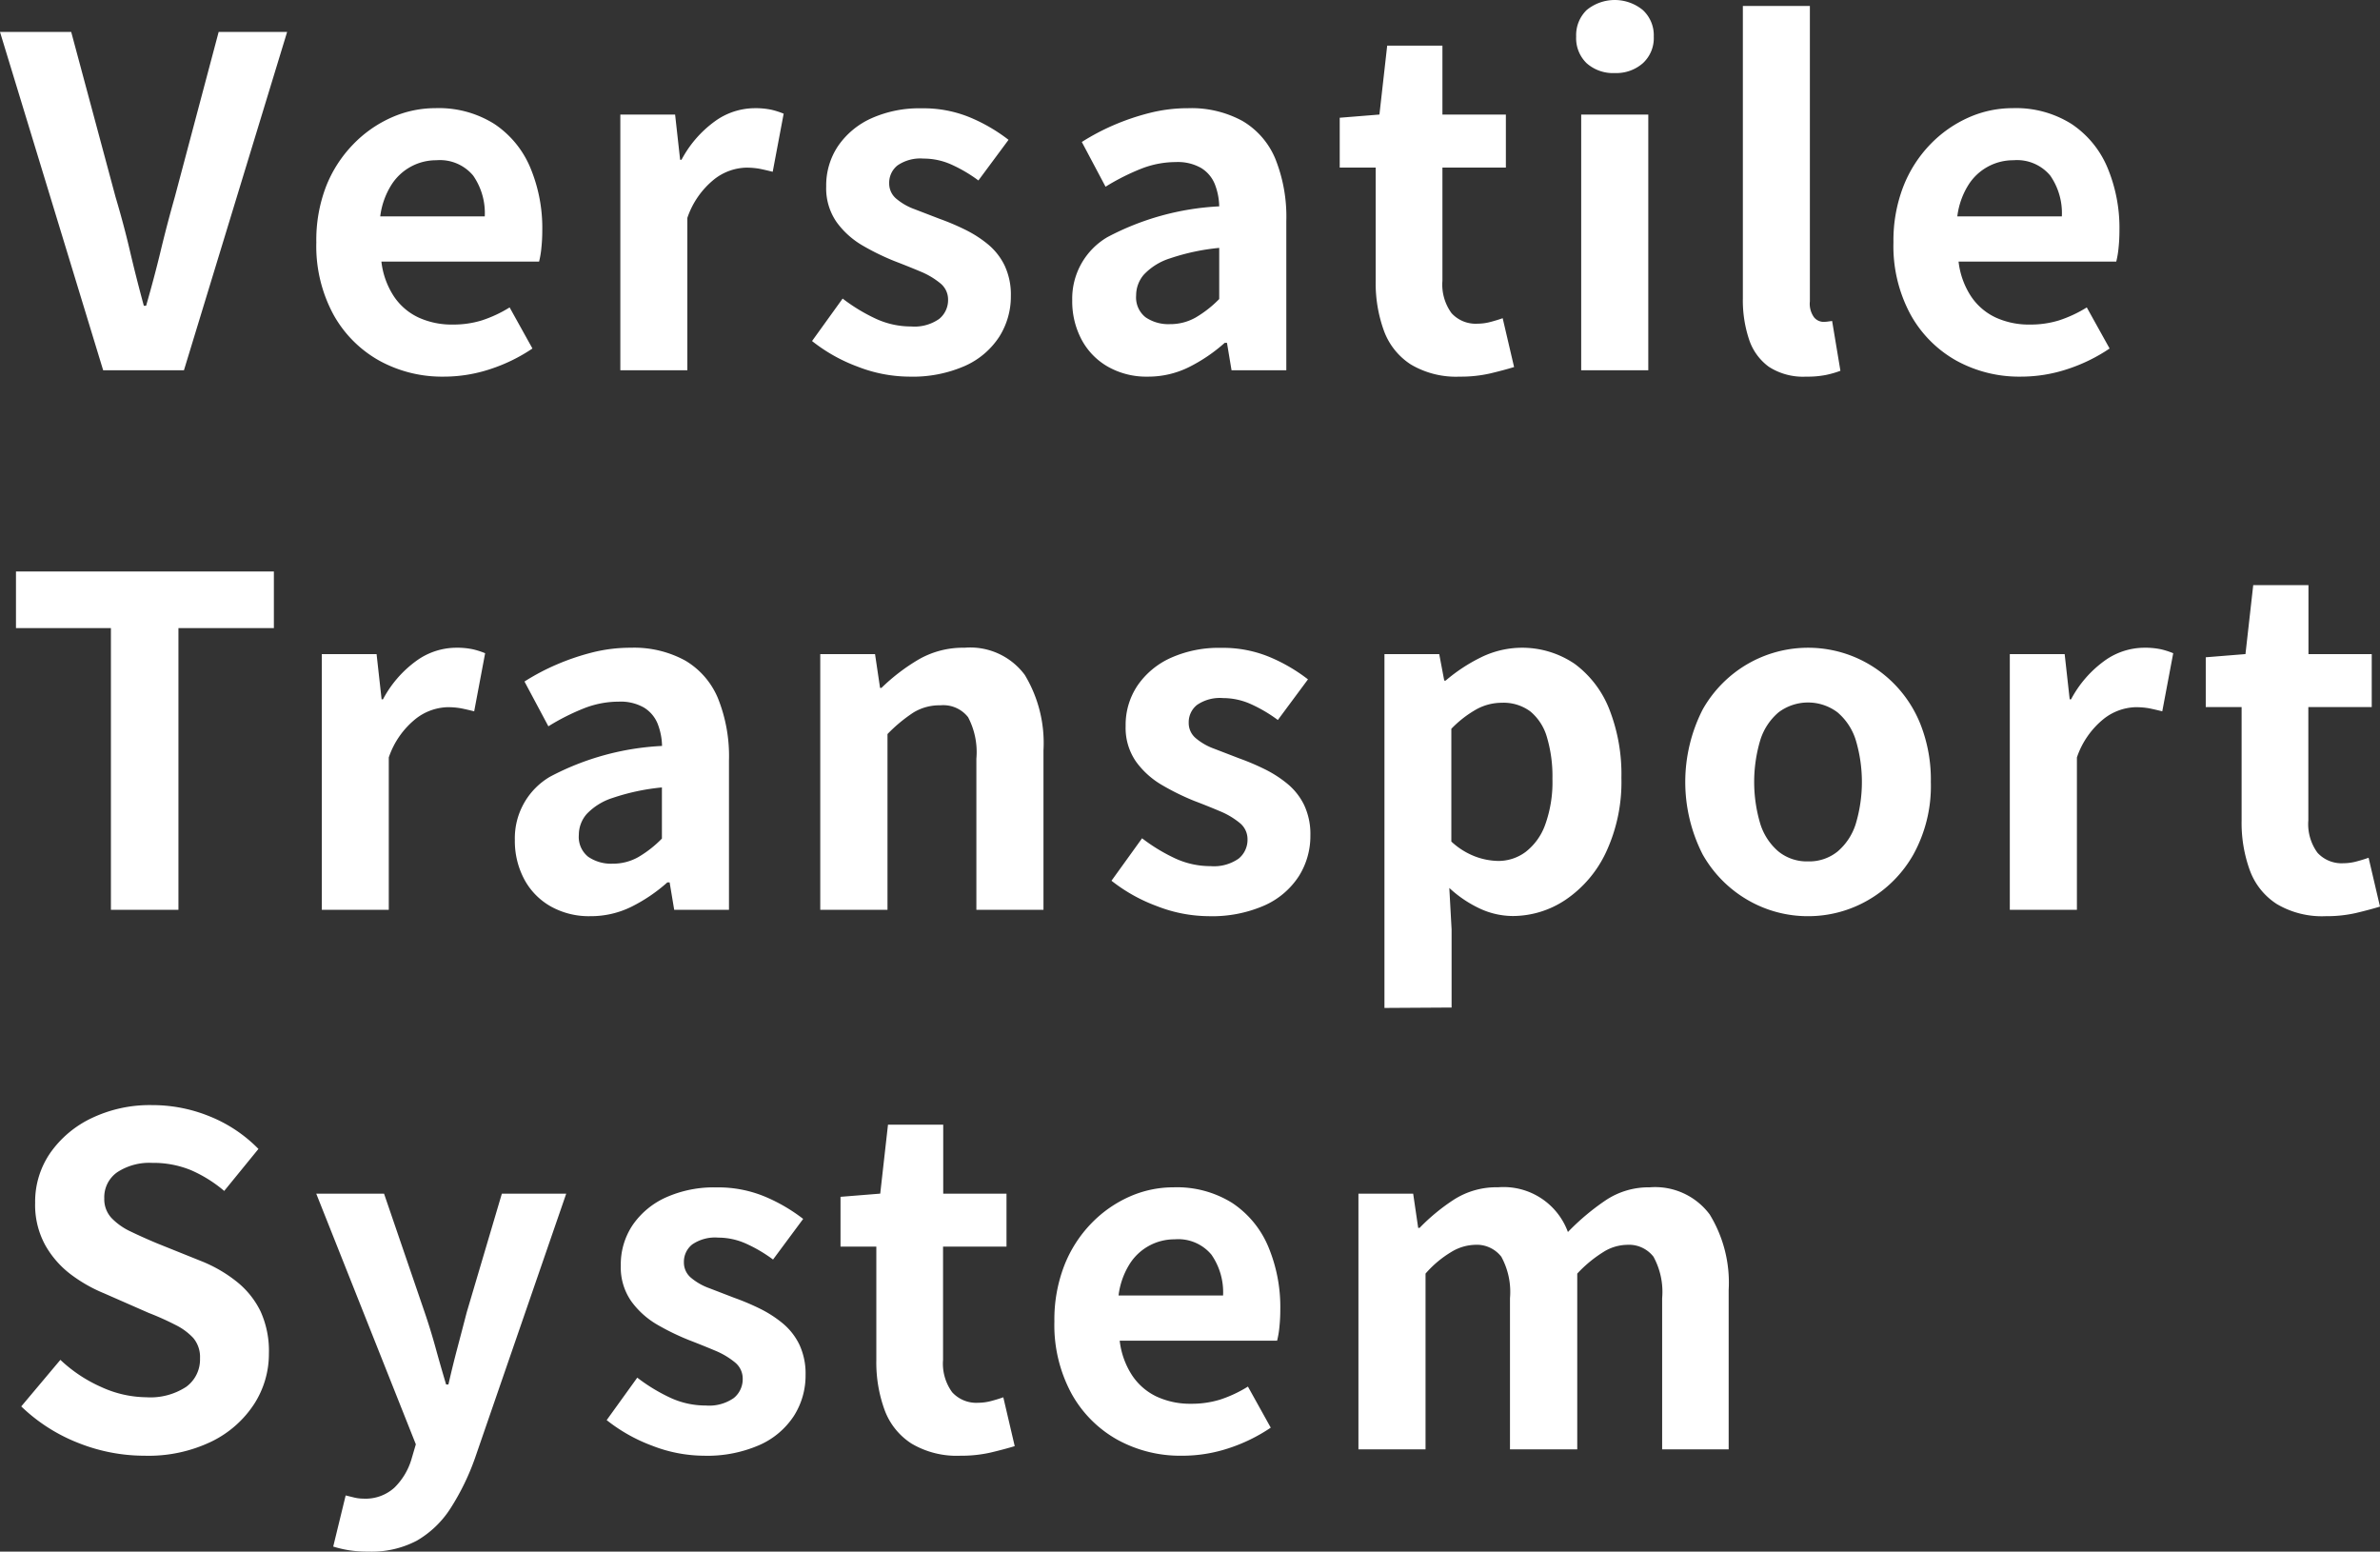 <svg xmlns="http://www.w3.org/2000/svg" width="57.354" height="37.385" viewBox="0 0 57.354 37.385"><rect x="0" y="0" width="57.354" height="37.385" fill="#333333" stroke="none"/><path id="パス_63049" data-name="パス 63049" d="M2.431,13-.055,4.849H1.661L2.728,8.82q.2.671.347,1.3t.336,1.326h.055q.2-.693.352-1.326t.341-1.3L5.214,4.849h1.65L4.378,13Zm8.206.154a3.139,3.139,0,0,1-1.551-.385,2.85,2.85,0,0,1-1.106-1.111A3.463,3.463,0,0,1,7.568,9.92,3.6,3.6,0,0,1,7.8,8.578,3.062,3.062,0,0,1,8.453,7.56a2.939,2.939,0,0,1,.924-.649,2.6,2.6,0,0,1,1.061-.226,2.512,2.512,0,0,1,1.419.38,2.356,2.356,0,0,1,.864,1.045,3.764,3.764,0,0,1,.292,1.523,3.941,3.941,0,0,1-.022.424,2.17,2.17,0,0,1-.055.325h-3.8a1.922,1.922,0,0,0,.3.836,1.454,1.454,0,0,0,.594.511,1.918,1.918,0,0,0,.825.17,2.319,2.319,0,0,0,.7-.1,3.054,3.054,0,0,0,.671-.313l.55.99a4.059,4.059,0,0,1-1.012.495A3.562,3.562,0,0,1,10.637,13.154ZM9.108,9.293h2.519a1.585,1.585,0,0,0-.28-.984,1.042,1.042,0,0,0-.885-.369,1.275,1.275,0,0,0-1.089.6A1.85,1.85,0,0,0,9.108,9.293ZM14.894,13V6.84h1.32l.121,1.089h.033a2.713,2.713,0,0,1,.8-.924,1.647,1.647,0,0,1,.946-.319,1.871,1.871,0,0,1,.424.038,1.944,1.944,0,0,1,.292.094l-.264,1.4q-.176-.044-.313-.072a1.813,1.813,0,0,0-.347-.027,1.3,1.3,0,0,0-.743.275,2.026,2.026,0,0,0-.654.935V13Zm6.963.154a3.477,3.477,0,0,1-1.248-.242,3.991,3.991,0,0,1-1.095-.616l.737-1.023a4.246,4.246,0,0,0,.809.49,2.02,2.02,0,0,0,.841.182,1.036,1.036,0,0,0,.677-.182.584.584,0,0,0,.214-.467.5.5,0,0,0-.187-.391,1.875,1.875,0,0,0-.484-.286q-.3-.126-.616-.247A5.876,5.876,0,0,1,20.741,10a2.04,2.04,0,0,1-.633-.566,1.425,1.425,0,0,1-.253-.864,1.7,1.7,0,0,1,.286-.973,1.935,1.935,0,0,1,.8-.666,2.819,2.819,0,0,1,1.215-.242,2.924,2.924,0,0,1,1.193.231,4.1,4.1,0,0,1,.9.528l-.726.979a3.5,3.5,0,0,0-.655-.385A1.635,1.635,0,0,0,22.2,7.9a.972.972,0,0,0-.627.165.532.532,0,0,0-.2.429.476.476,0,0,0,.165.368,1.446,1.446,0,0,0,.451.259l.6.231a5.85,5.85,0,0,1,.611.259,2.819,2.819,0,0,1,.556.357,1.528,1.528,0,0,1,.4.512,1.647,1.647,0,0,1,.149.731,1.811,1.811,0,0,1-.281.984,1.912,1.912,0,0,1-.825.7A3.132,3.132,0,0,1,21.857,13.154Zm5.742,0a1.879,1.879,0,0,1-.951-.237,1.635,1.635,0,0,1-.638-.654,1.96,1.96,0,0,1-.226-.946,1.716,1.716,0,0,1,.847-1.524,6.433,6.433,0,0,1,2.695-.742,1.546,1.546,0,0,0-.11-.545.814.814,0,0,0-.325-.379,1.131,1.131,0,0,0-.61-.143,2.29,2.29,0,0,0-.847.165,5.414,5.414,0,0,0-.847.429L26.015,7.5a5.49,5.49,0,0,1,.77-.407,5.755,5.755,0,0,1,.858-.291,3.754,3.754,0,0,1,.935-.116,2.562,2.562,0,0,1,1.309.308,1.9,1.9,0,0,1,.792.913,3.743,3.743,0,0,1,.264,1.5V13h-1.32l-.11-.66h-.055a3.939,3.939,0,0,1-.858.583A2.207,2.207,0,0,1,27.6,13.154Zm.539-1.265a1.235,1.235,0,0,0,.621-.16,2.707,2.707,0,0,0,.567-.445V10.052a5.234,5.234,0,0,0-1.188.253,1.475,1.475,0,0,0-.627.39.765.765,0,0,0-.187.5.61.61,0,0,0,.226.528A.973.973,0,0,0,28.138,11.889Zm6.985,1.265a2.136,2.136,0,0,1-1.177-.292,1.63,1.63,0,0,1-.649-.809,3.341,3.341,0,0,1-.2-1.2V8.116H32.23v-1.2l.957-.077.187-1.661h1.331V6.84h1.529V8.116H34.705v2.728a1.168,1.168,0,0,0,.22.781.786.786,0,0,0,.627.253,1.236,1.236,0,0,0,.319-.044q.165-.044.286-.088l.275,1.177q-.253.077-.577.154A3.177,3.177,0,0,1,35.123,13.154ZM38.049,13V6.84h1.617V13Zm.814-7.161a.959.959,0,0,1-.682-.236.838.838,0,0,1-.253-.644.842.842,0,0,1,.253-.638,1.067,1.067,0,0,1,1.353,0,.824.824,0,0,1,.264.638.82.82,0,0,1-.264.644A.968.968,0,0,1,38.863,5.839Zm4.609,7.315a1.522,1.522,0,0,1-.9-.237,1.326,1.326,0,0,1-.478-.66,2.973,2.973,0,0,1-.149-.984V4.222H43.56v7.117a.556.556,0,0,0,.1.385.3.3,0,0,0,.215.11.8.8,0,0,0,.1-.005l.121-.016.2,1.2a2.377,2.377,0,0,1-.347.1A2.287,2.287,0,0,1,43.472,13.154Zm5.17,0a3.139,3.139,0,0,1-1.551-.385,2.85,2.85,0,0,1-1.105-1.111,3.463,3.463,0,0,1-.412-1.738,3.6,3.6,0,0,1,.236-1.342,3.062,3.062,0,0,1,.649-1.018,2.939,2.939,0,0,1,.924-.649,2.6,2.6,0,0,1,1.062-.226,2.512,2.512,0,0,1,1.419.38,2.355,2.355,0,0,1,.864,1.045,3.764,3.764,0,0,1,.292,1.523,3.941,3.941,0,0,1-.022.424,2.17,2.17,0,0,1-.055.325h-3.8a1.922,1.922,0,0,0,.3.836,1.454,1.454,0,0,0,.594.511,1.918,1.918,0,0,0,.825.17,2.319,2.319,0,0,0,.7-.1,3.054,3.054,0,0,0,.671-.313l.55.99a4.059,4.059,0,0,1-1.012.495A3.562,3.562,0,0,1,48.642,13.154ZM47.113,9.293h2.519a1.585,1.585,0,0,0-.28-.984,1.042,1.042,0,0,0-.886-.369,1.275,1.275,0,0,0-1.089.6A1.85,1.85,0,0,0,47.113,9.293ZM2.618,26V19.213H.33V17.849H6.545v1.364h-2.3V26ZM7.7,26V19.84H9.02l.121,1.089h.033a2.713,2.713,0,0,1,.8-.924,1.647,1.647,0,0,1,.946-.319,1.871,1.871,0,0,1,.424.038,1.944,1.944,0,0,1,.292.094l-.264,1.4q-.176-.044-.314-.072a1.813,1.813,0,0,0-.346-.027,1.3,1.3,0,0,0-.743.275,2.026,2.026,0,0,0-.655.935V26Zm6.468.154a1.879,1.879,0,0,1-.952-.236,1.635,1.635,0,0,1-.638-.654,1.96,1.96,0,0,1-.226-.946,1.716,1.716,0,0,1,.847-1.524,6.433,6.433,0,0,1,2.7-.742,1.546,1.546,0,0,0-.11-.545.814.814,0,0,0-.325-.379,1.131,1.131,0,0,0-.61-.143,2.29,2.29,0,0,0-.847.165,5.414,5.414,0,0,0-.847.429L12.584,20.5a5.49,5.49,0,0,1,.77-.407,5.755,5.755,0,0,1,.858-.292,3.754,3.754,0,0,1,.935-.115,2.562,2.562,0,0,1,1.309.308,1.9,1.9,0,0,1,.792.913,3.743,3.743,0,0,1,.264,1.5V26h-1.32l-.11-.66h-.055a3.939,3.939,0,0,1-.858.583A2.207,2.207,0,0,1,14.168,26.154Zm.539-1.265a1.235,1.235,0,0,0,.622-.16,2.707,2.707,0,0,0,.567-.445V23.052a5.234,5.234,0,0,0-1.188.253,1.475,1.475,0,0,0-.627.39.765.765,0,0,0-.187.5.61.61,0,0,0,.226.528A.973.973,0,0,0,14.707,24.889ZM19.712,26V19.84h1.32l.121.814h.033a4.709,4.709,0,0,1,.891-.682,2.142,2.142,0,0,1,1.111-.286,1.637,1.637,0,0,1,1.452.654,3.174,3.174,0,0,1,.451,1.82V26H23.474V22.359a1.806,1.806,0,0,0-.2-1,.76.76,0,0,0-.666-.286,1.205,1.205,0,0,0-.654.176,3.685,3.685,0,0,0-.622.517V26Zm9.361.154a3.477,3.477,0,0,1-1.248-.242A3.991,3.991,0,0,1,26.73,25.3l.737-1.023a4.246,4.246,0,0,0,.809.49,2.02,2.02,0,0,0,.841.181,1.036,1.036,0,0,0,.677-.181.584.584,0,0,0,.214-.468.5.5,0,0,0-.187-.391,1.875,1.875,0,0,0-.484-.286q-.3-.127-.616-.247A5.876,5.876,0,0,1,27.957,23a2.04,2.04,0,0,1-.633-.566,1.425,1.425,0,0,1-.253-.864,1.7,1.7,0,0,1,.286-.973,1.935,1.935,0,0,1,.8-.666,2.819,2.819,0,0,1,1.215-.242,2.924,2.924,0,0,1,1.193.231,4.1,4.1,0,0,1,.9.528l-.726.979a3.5,3.5,0,0,0-.655-.385,1.635,1.635,0,0,0-.666-.143.972.972,0,0,0-.627.165.532.532,0,0,0-.2.429.476.476,0,0,0,.165.368,1.446,1.446,0,0,0,.451.259l.6.231a5.849,5.849,0,0,1,.611.259,2.819,2.819,0,0,1,.556.358,1.528,1.528,0,0,1,.4.511,1.647,1.647,0,0,1,.149.732,1.811,1.811,0,0,1-.281.984,1.912,1.912,0,0,1-.825.7A3.132,3.132,0,0,1,29.073,26.154Zm4.235,2.211V19.84h1.32l.121.638h.033a4.082,4.082,0,0,1,.853-.561,2.25,2.25,0,0,1,2.261.16,2.49,2.49,0,0,1,.83,1.089,4.283,4.283,0,0,1,.292,1.655,4,4,0,0,1-.374,1.8,2.825,2.825,0,0,1-.973,1.139,2.289,2.289,0,0,1-1.271.39,1.9,1.9,0,0,1-.786-.176,2.853,2.853,0,0,1-.743-.5l.055,1v1.881Zm2.739-3.542a1.1,1.1,0,0,0,.66-.215,1.439,1.439,0,0,0,.473-.654,3.016,3.016,0,0,0,.176-1.111,3.29,3.29,0,0,0-.132-1,1.253,1.253,0,0,0-.4-.622,1.084,1.084,0,0,0-.693-.209,1.269,1.269,0,0,0-.6.154,2.623,2.623,0,0,0-.611.473v2.717a1.765,1.765,0,0,0,.583.363A1.651,1.651,0,0,0,36.047,24.823Zm7.469,1.331a2.878,2.878,0,0,1-1.446-.385,2.934,2.934,0,0,1-1.095-1.105,3.845,3.845,0,0,1,0-3.487,2.934,2.934,0,0,1,1.095-1.106,2.912,2.912,0,0,1,2.557-.165,2.927,2.927,0,0,1,1.606,1.644,3.635,3.635,0,0,1,.242,1.37,3.419,3.419,0,0,1-.418,1.743,2.934,2.934,0,0,1-1.095,1.105A2.878,2.878,0,0,1,43.516,26.154Zm0-1.32a1.09,1.09,0,0,0,.709-.236,1.436,1.436,0,0,0,.44-.666,3.522,3.522,0,0,0,0-2.024,1.436,1.436,0,0,0-.44-.666,1.182,1.182,0,0,0-1.419,0,1.436,1.436,0,0,0-.44.666,3.523,3.523,0,0,0,0,2.024,1.436,1.436,0,0,0,.44.666A1.09,1.09,0,0,0,43.516,24.834ZM48.378,26V19.84H49.7l.121,1.089h.033a2.713,2.713,0,0,1,.8-.924,1.647,1.647,0,0,1,.946-.319,1.871,1.871,0,0,1,.424.038,1.944,1.944,0,0,1,.292.094l-.264,1.4q-.176-.044-.313-.072a1.813,1.813,0,0,0-.347-.027,1.3,1.3,0,0,0-.743.275,2.026,2.026,0,0,0-.654.935V26Zm7.612.154a2.136,2.136,0,0,1-1.177-.292,1.63,1.63,0,0,1-.649-.808,3.341,3.341,0,0,1-.2-1.2V21.116H53.1v-1.2l.957-.077.187-1.661h1.331V19.84H57.1v1.276H55.572v2.728a1.168,1.168,0,0,0,.22.781.786.786,0,0,0,.627.253,1.236,1.236,0,0,0,.319-.044q.165-.044.286-.088l.275,1.177q-.253.077-.577.154A3.177,3.177,0,0,1,55.99,26.154Zm-52.558,13a4.313,4.313,0,0,1-1.6-.308,4.164,4.164,0,0,1-1.375-.88L1.4,36.844a3.47,3.47,0,0,0,.984.654,2.652,2.652,0,0,0,1.083.247,1.571,1.571,0,0,0,.968-.253.815.815,0,0,0,.33-.682.715.715,0,0,0-.16-.49A1.478,1.478,0,0,0,4.169,36a6.772,6.772,0,0,0-.638-.286l-1.078-.473a3.6,3.6,0,0,1-.787-.445,2.3,2.3,0,0,1-.627-.709A2.013,2.013,0,0,1,.792,33.06a2.066,2.066,0,0,1,.363-1.2,2.547,2.547,0,0,1,1-.841,3.25,3.25,0,0,1,1.452-.313,3.649,3.649,0,0,1,1.4.275,3.433,3.433,0,0,1,1.166.781l-.825,1.012a3.215,3.215,0,0,0-.8-.5,2.387,2.387,0,0,0-.935-.176,1.413,1.413,0,0,0-.842.225.734.734,0,0,0-.313.632.663.663,0,0,0,.176.473,1.545,1.545,0,0,0,.462.325q.286.138.627.281l1.067.429a3.344,3.344,0,0,1,.863.5,2.076,2.076,0,0,1,.572.715,2.3,2.3,0,0,1,.2,1.012,2.228,2.228,0,0,1-.357,1.221,2.566,2.566,0,0,1-1.023.9A3.5,3.5,0,0,1,3.432,39.154Zm5.39,2.31a2.923,2.923,0,0,1-.473-.033,2.792,2.792,0,0,1-.374-.088l.3-1.232.2.049a.972.972,0,0,0,.226.028,1.035,1.035,0,0,0,.748-.264,1.591,1.591,0,0,0,.407-.671l.11-.374-2.4-6.039H9.2l.979,2.86q.143.418.264.858t.253.88h.055q.1-.44.215-.875t.226-.863l.847-2.86h1.551L11.4,39.187a5.808,5.808,0,0,1-.6,1.237,2.388,2.388,0,0,1-.809.776A2.332,2.332,0,0,1,8.822,41.464Zm8.085-2.31a3.477,3.477,0,0,1-1.248-.242,3.991,3.991,0,0,1-1.094-.616l.737-1.023a4.246,4.246,0,0,0,.809.49,2.02,2.02,0,0,0,.841.181,1.036,1.036,0,0,0,.677-.181.584.584,0,0,0,.214-.468.5.5,0,0,0-.187-.39,1.875,1.875,0,0,0-.484-.286q-.3-.126-.616-.248A5.876,5.876,0,0,1,15.79,36a2.04,2.04,0,0,1-.632-.567,1.425,1.425,0,0,1-.253-.863,1.7,1.7,0,0,1,.286-.974,1.935,1.935,0,0,1,.8-.665,2.819,2.819,0,0,1,1.216-.242,2.924,2.924,0,0,1,1.193.231,4.1,4.1,0,0,1,.9.528l-.726.979a3.5,3.5,0,0,0-.655-.385,1.635,1.635,0,0,0-.666-.143.972.972,0,0,0-.627.165.532.532,0,0,0-.2.429.476.476,0,0,0,.165.368,1.446,1.446,0,0,0,.451.258l.6.231a5.85,5.85,0,0,1,.611.258,2.819,2.819,0,0,1,.556.358,1.528,1.528,0,0,1,.4.512,1.647,1.647,0,0,1,.149.731,1.811,1.811,0,0,1-.281.985,1.912,1.912,0,0,1-.825.7A3.132,3.132,0,0,1,16.907,39.154Zm6.182,0a2.136,2.136,0,0,1-1.177-.292,1.63,1.63,0,0,1-.649-.808,3.341,3.341,0,0,1-.2-1.2V34.116H20.2v-1.2l.957-.077.187-1.661h1.331V32.84H24.2v1.276H22.671v2.728a1.168,1.168,0,0,0,.22.781.786.786,0,0,0,.627.253,1.237,1.237,0,0,0,.319-.044q.165-.044.286-.088l.275,1.177q-.253.077-.578.154A3.177,3.177,0,0,1,23.089,39.154Zm5.335,0a3.139,3.139,0,0,1-1.551-.385,2.85,2.85,0,0,1-1.106-1.111,3.463,3.463,0,0,1-.413-1.738,3.6,3.6,0,0,1,.236-1.342,3.062,3.062,0,0,1,.649-1.017,2.939,2.939,0,0,1,.924-.649,2.6,2.6,0,0,1,1.061-.225,2.512,2.512,0,0,1,1.419.379,2.356,2.356,0,0,1,.863,1.045,3.764,3.764,0,0,1,.292,1.523,3.941,3.941,0,0,1-.022.424,2.17,2.17,0,0,1-.055.325H26.928a1.922,1.922,0,0,0,.3.836,1.454,1.454,0,0,0,.594.512,1.918,1.918,0,0,0,.825.171,2.319,2.319,0,0,0,.7-.1,3.054,3.054,0,0,0,.671-.314l.55.99a4.059,4.059,0,0,1-1.012.495A3.562,3.562,0,0,1,28.424,39.154ZM26.9,35.293h2.519a1.585,1.585,0,0,0-.281-.984,1.042,1.042,0,0,0-.885-.369,1.275,1.275,0,0,0-1.089.6A1.85,1.85,0,0,0,26.9,35.293ZM32.681,39V32.84H34l.121.825h.033a4.792,4.792,0,0,1,.836-.687,1.9,1.9,0,0,1,1.056-.292,1.65,1.65,0,0,1,1.683,1.078A5.74,5.74,0,0,1,38.638,33a1.862,1.862,0,0,1,1.062-.313,1.64,1.64,0,0,1,1.446.654,3.145,3.145,0,0,1,.457,1.82V39H40V35.359a1.767,1.767,0,0,0-.209-1,.75.75,0,0,0-.649-.286,1.1,1.1,0,0,0-.556.171,3.091,3.091,0,0,0-.632.522V39H36.333V35.359a1.767,1.767,0,0,0-.209-1,.75.75,0,0,0-.649-.286,1.148,1.148,0,0,0-.555.171,2.569,2.569,0,0,0-.622.522V39Z" transform="translate(0.055 -4.079)" fill="#fff"/></svg>
